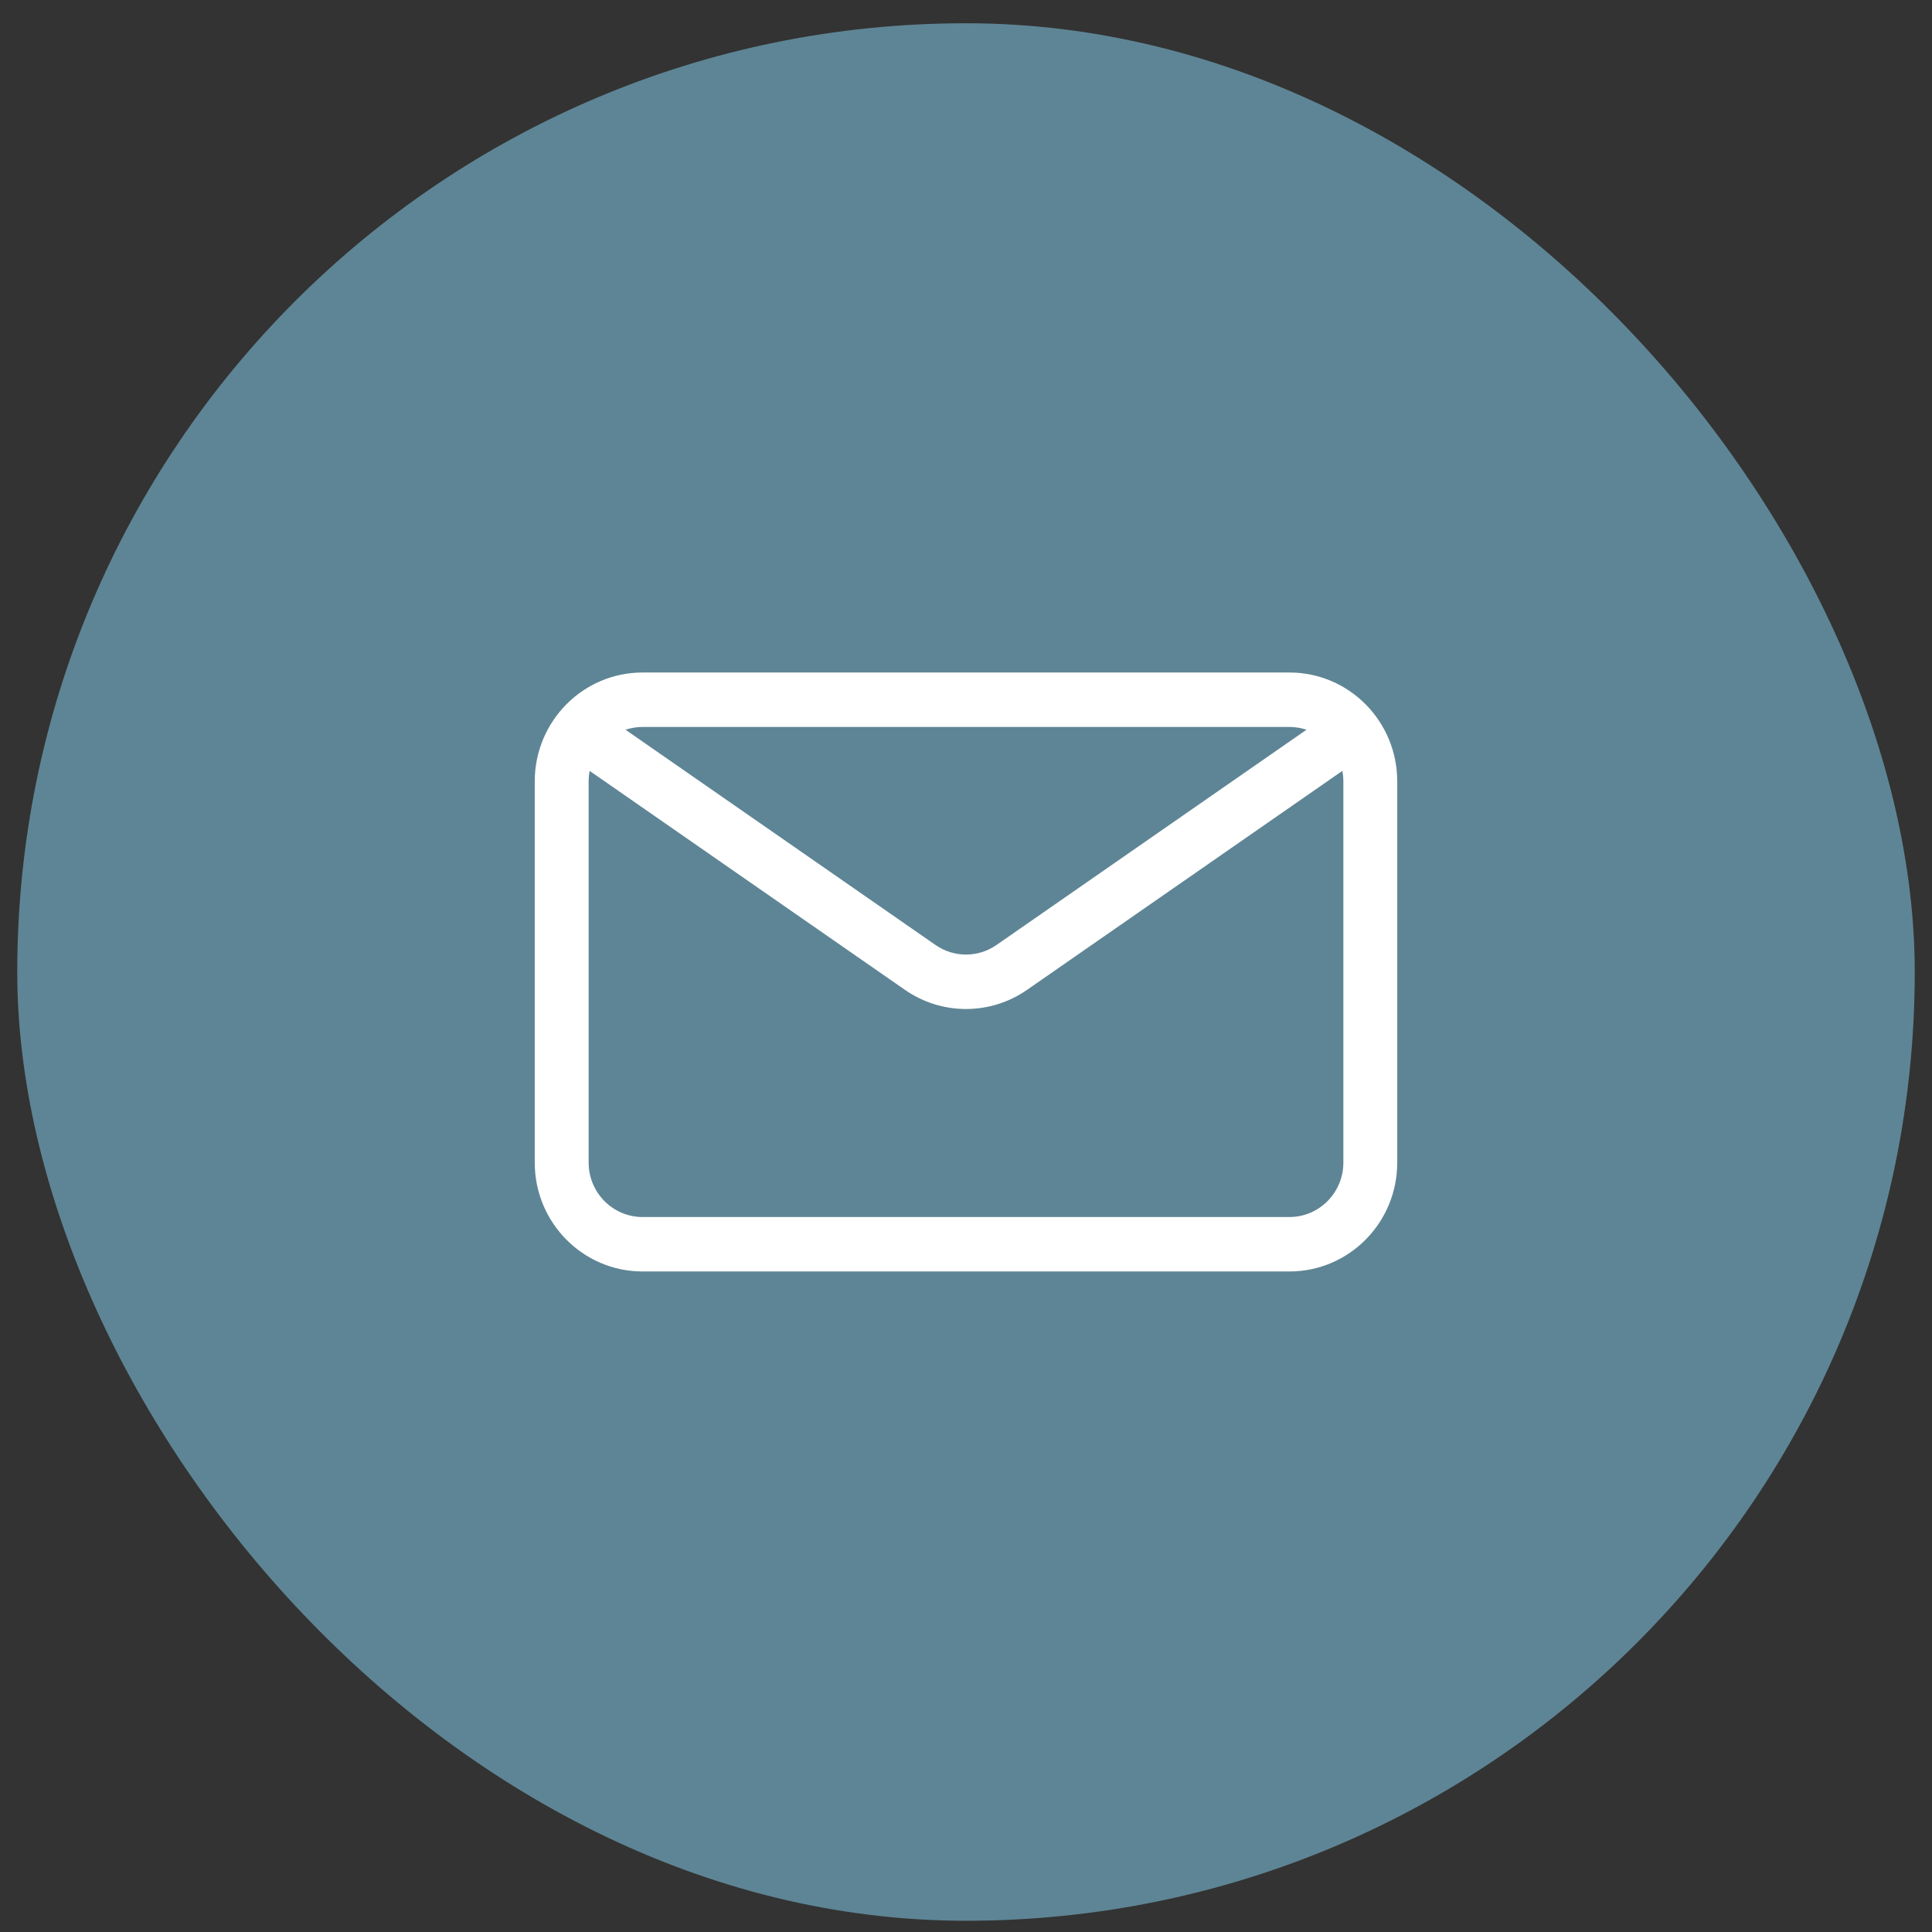 <svg width="56" height="56" viewBox="0 0 56 56" fill="none" xmlns="http://www.w3.org/2000/svg">
<rect x="0" y="0" width="56" height="56" fill="#333333" stroke="none"/>
<rect x="0.5" y="0.674" width="55" height="55" rx="27.5" fill="#5E8595"/>
<path fill-rule="evenodd" clip-rule="evenodd" d="M18.625 19.493C16.899 19.493 15.5 20.906 15.5 22.65V33.698C15.5 35.441 16.899 36.854 18.625 36.854H37.375C39.101 36.854 40.5 35.441 40.5 33.698V22.65C40.5 20.906 39.101 19.493 37.375 19.493H18.625ZM18.131 21.152C18.287 21.1 18.453 21.071 18.625 21.071H37.375C37.548 21.071 37.714 21.1 37.869 21.152L28.885 27.39C28.352 27.761 27.648 27.761 27.115 27.39L18.131 21.152ZM17.092 22.345C17.073 22.444 17.062 22.546 17.062 22.65V33.698C17.062 34.569 17.762 35.276 18.625 35.276H37.375C38.238 35.276 38.938 34.569 38.938 33.698V22.65C38.938 22.546 38.928 22.444 38.908 22.345L29.77 28.691C28.704 29.432 27.296 29.432 26.23 28.691L17.092 22.345Z" fill="white"/>
</svg>
